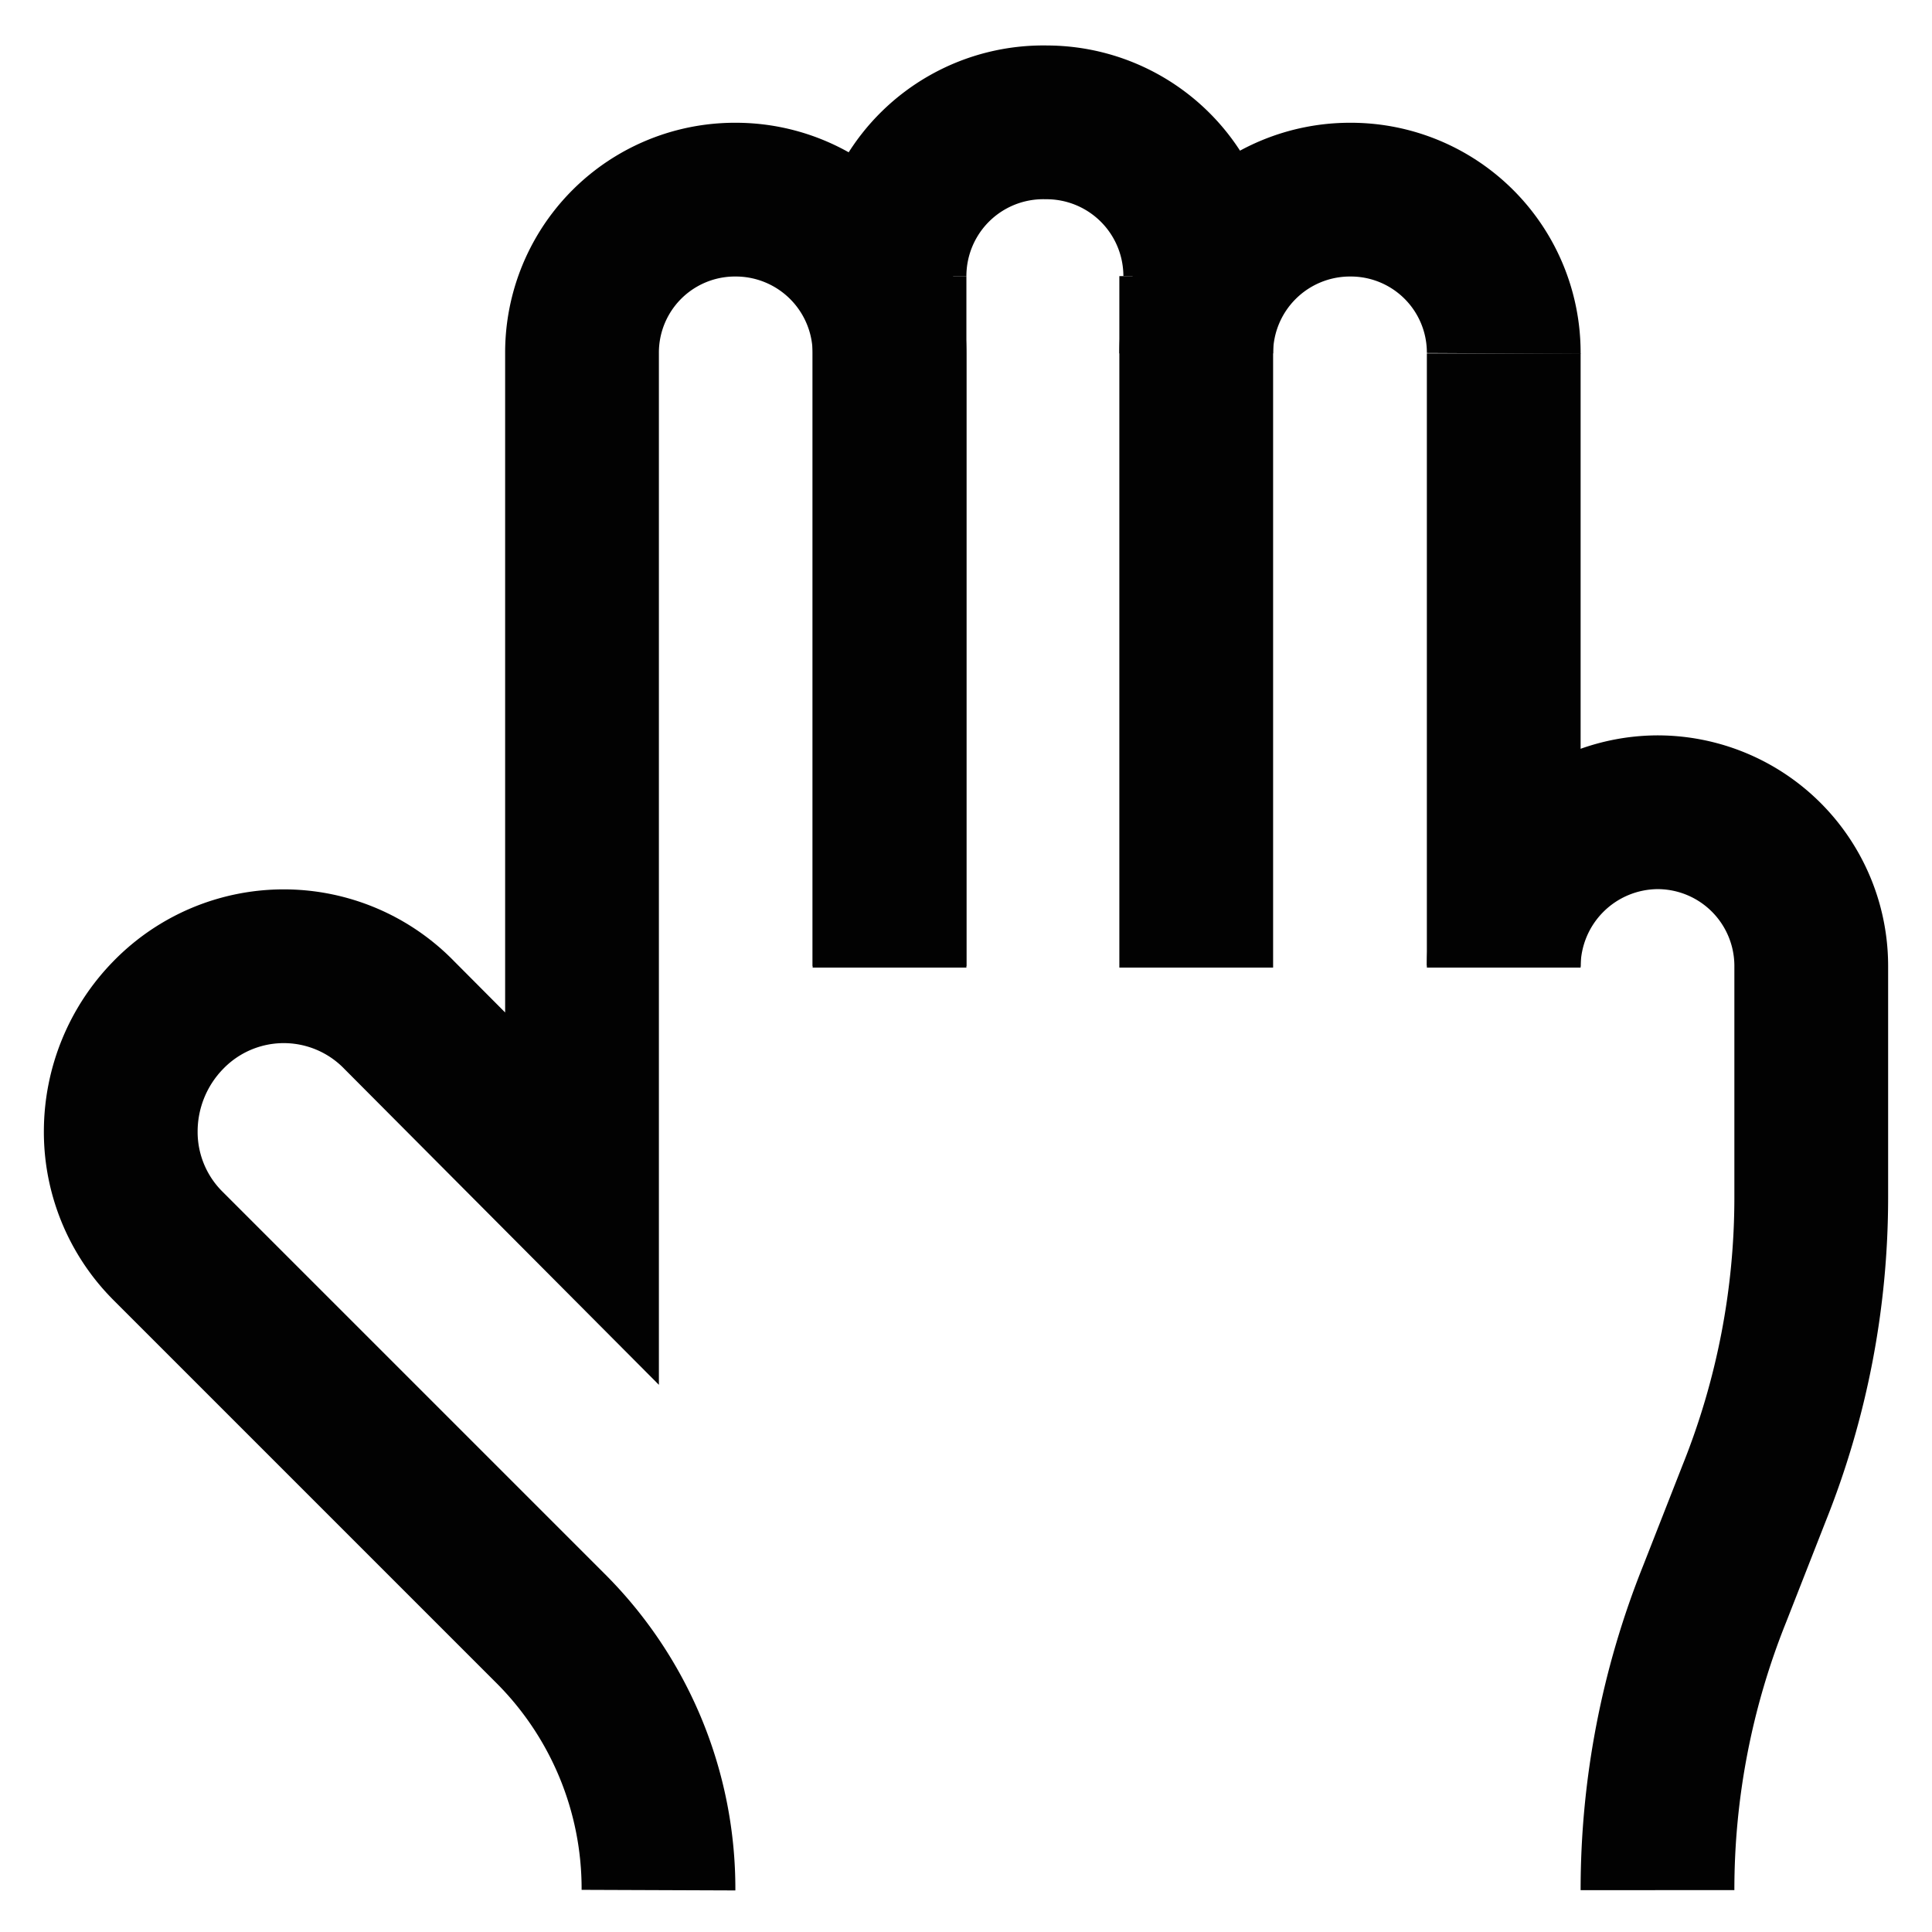 <?xml version="1.0" encoding="utf-8"?>
<svg width="800px" height="800px" viewBox="0 0 24 24" id="Layer_1" data-name="Layer 1" xmlns="http://www.w3.org/2000/svg"><defs><style>.cls-1{fill:none;stroke:#020202;stroke-miterlimit:10;stroke-width:1.91px;}</style></defs><path class="cls-1" d="M11.05,3.43A1.91,1.91,0,0,1,13,1.52h0a1.91,1.91,0,0,1,1.91,1.91"/><path class="cls-1" d="M14.86,4.39a1.91,1.91,0,0,1,1.91-1.91h0a1.9,1.9,0,0,1,1.91,1.91"/><path class="cls-1" d="M18.68,12h0a1.92,1.92,0,0,1,1.91-1.91h0A1.91,1.91,0,0,1,22.5,12v2.87a9.87,9.87,0,0,1-.71,3.68L21.3,19.8a9.87,9.87,0,0,0-.71,3.68h0"/><path class="cls-1" d="M8.18,23.48h0a4.57,4.57,0,0,0-1.35-3.26L2.09,15.48a2,2,0,0,1-.59-1.43,2.07,2.07,0,0,1,.59-1.44,2,2,0,0,1,2.87,0l2.27,2.28V4.39A1.9,1.9,0,0,1,9.14,2.48h0a1.91,1.91,0,0,1,1.91,1.91V12"/><line class="cls-1" x1="11.05" y1="12.02" x2="11.05" y2="3.43"/><line class="cls-1" x1="14.86" y1="12.02" x2="14.86" y2="3.43"/><line class="cls-1" x1="18.68" y1="12.02" x2="18.68" y2="4.39"/></svg>
